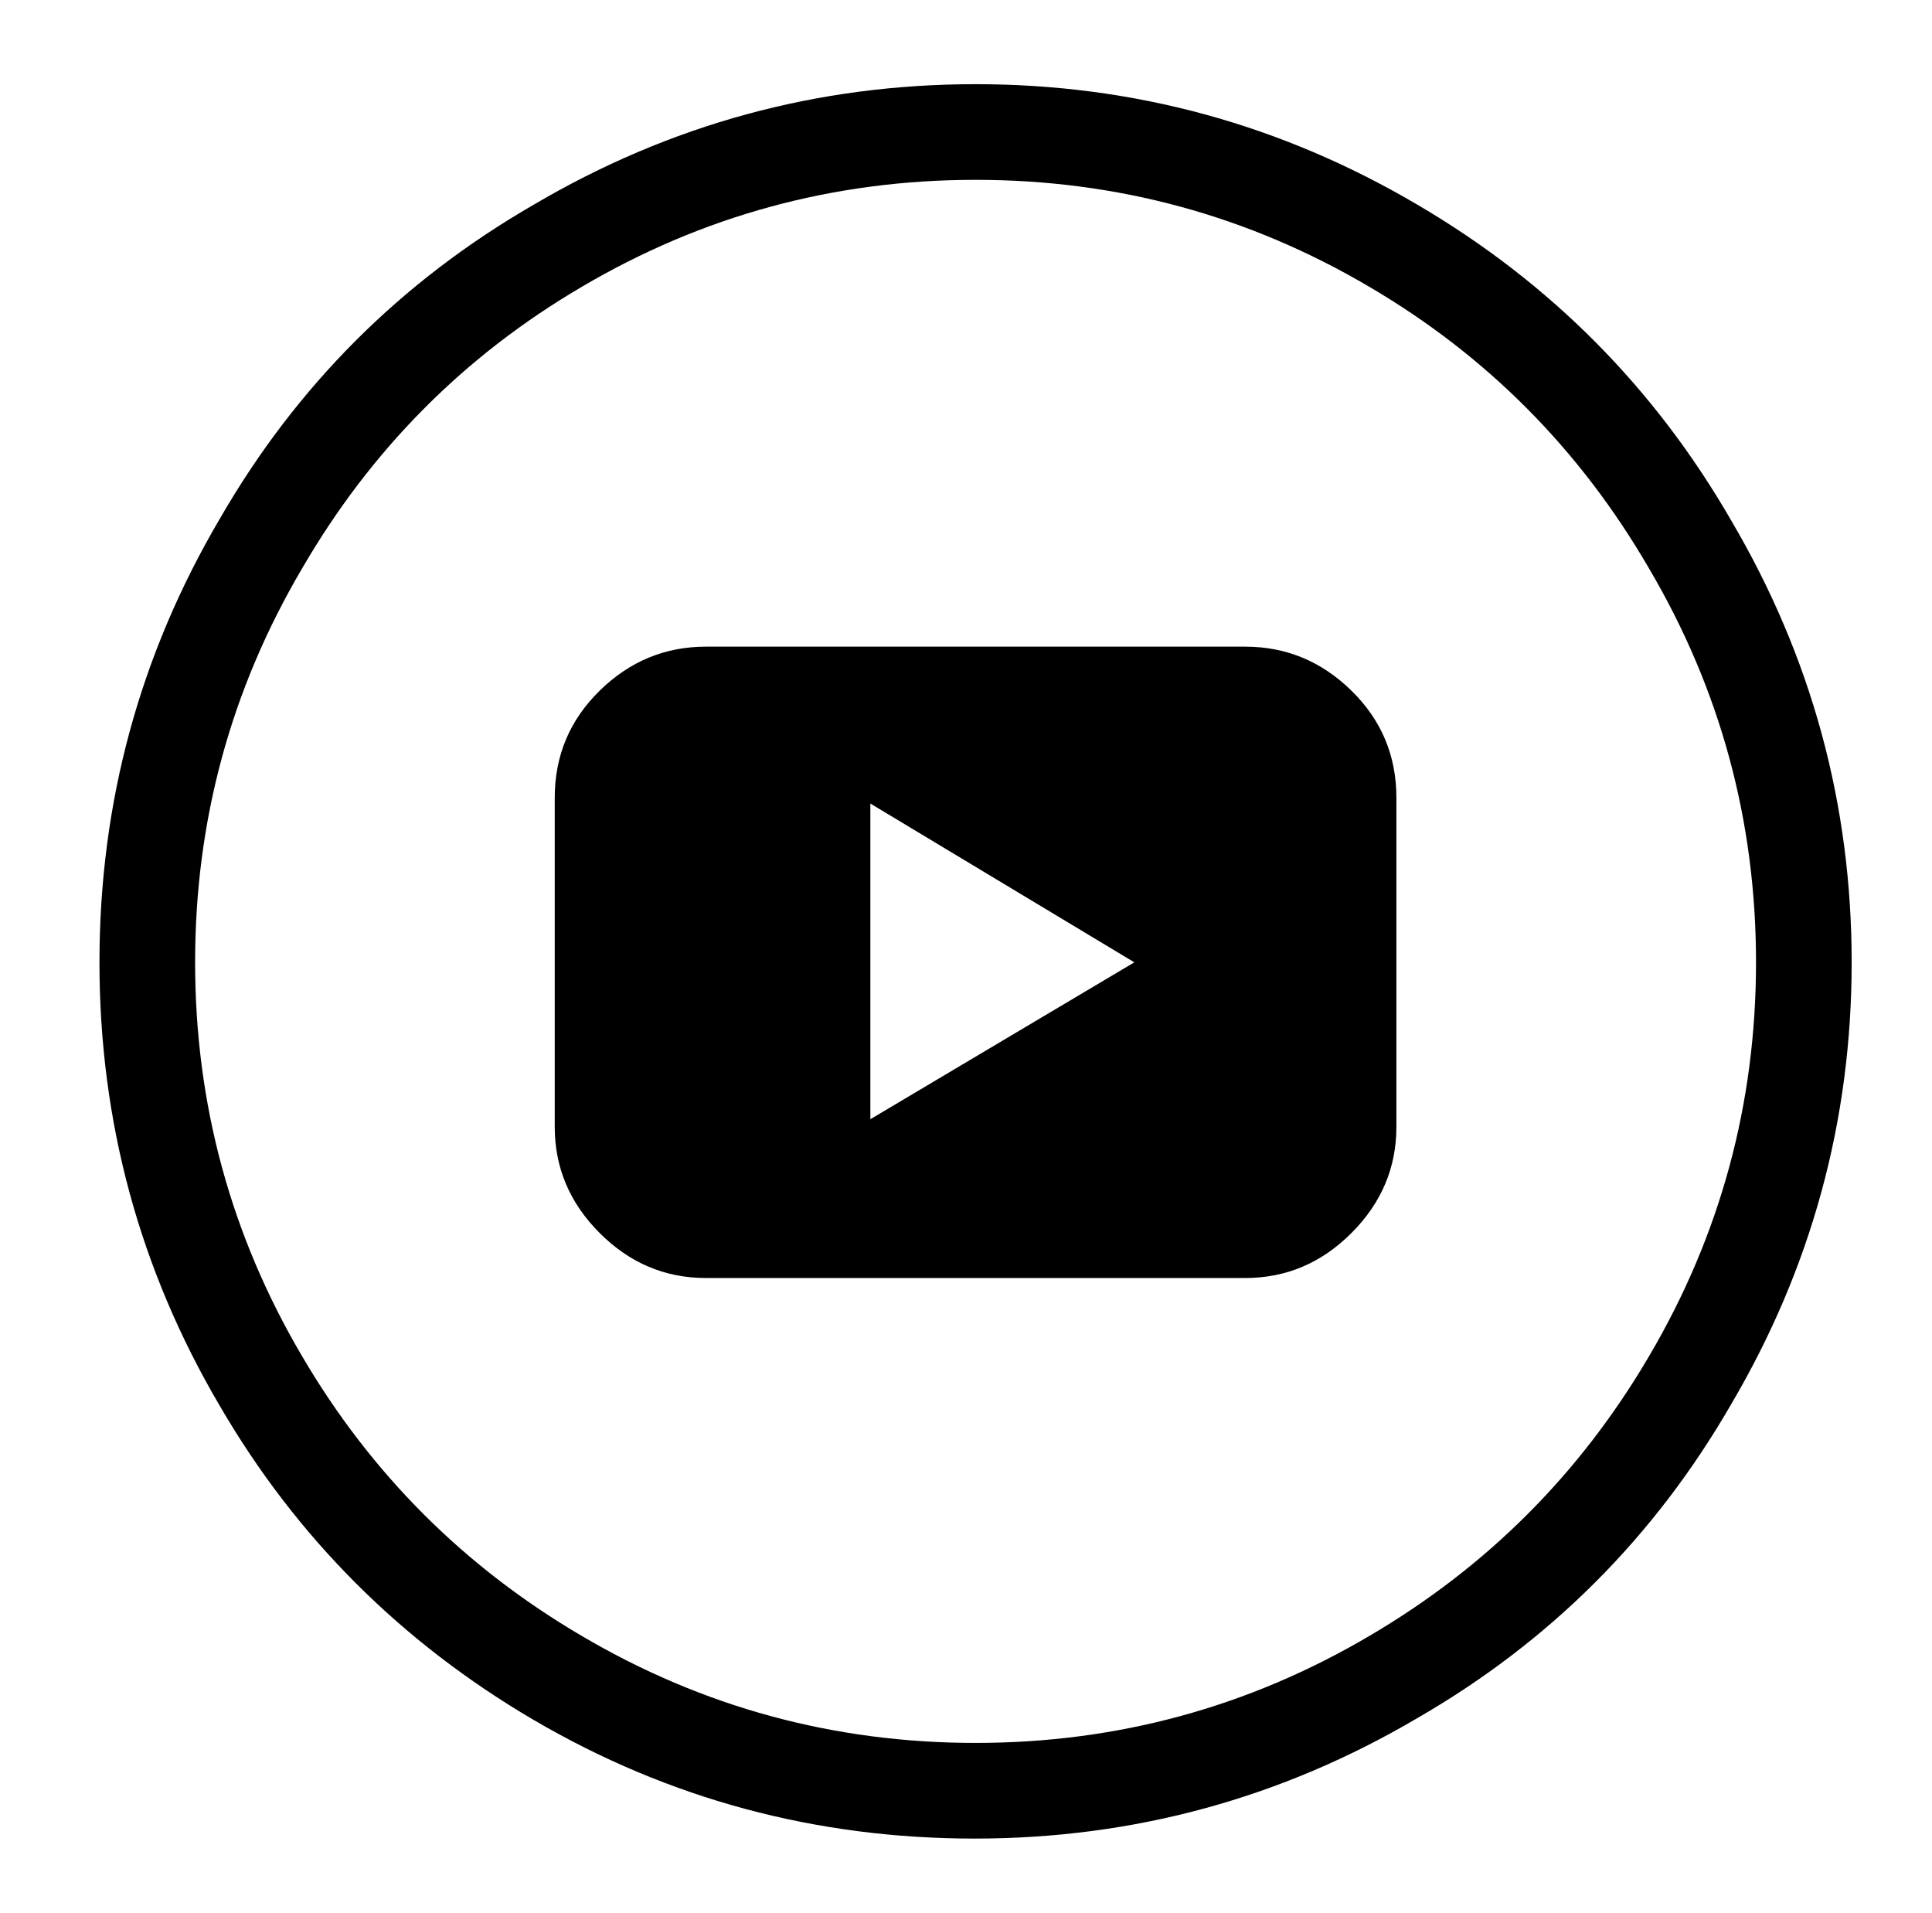 <?xml version="1.0" standalone="no"?>
<!DOCTYPE svg PUBLIC "-//W3C//DTD SVG 1.1//EN" "http://www.w3.org/Graphics/SVG/1.1/DTD/svg11.dtd" >
<svg xmlns="http://www.w3.org/2000/svg" xmlns:xlink="http://www.w3.org/1999/xlink" version="1.1" viewBox="-10 0 1010 1000">
   <path fill="currentColor"
d="M641 338h-282q-32 0 -55.5 23t-23.5 56v172q0 32 23.5 55.5t55.5 23.5h282q32 0 55.5 -23.5t23.5 -55.5v-172q0 -33 -23.5 -56t-55.5 -23zM445 585v-165l138 83zM500 94q111 0 206 56q92 54 146 147q56 95 56 206t-56 206q-54 92 -146 146q-95 56 -206 56t-206 -56
q-92 -54 -146 -146q-56 -95 -56 -206t56 -206q54 -93 146 -147q95 -56 206 -56zM500 44q-124 0 -231 63q-104 60 -164 164q-63 107 -63 232t63 232q60 103 164 164q106 62 230.5 62t231.5 -63q104 -60 164 -164q63 -107 63 -231t-63 -231q-60 -104 -164 -165
q-107 -63 -231 -63v0z" />
</svg>

